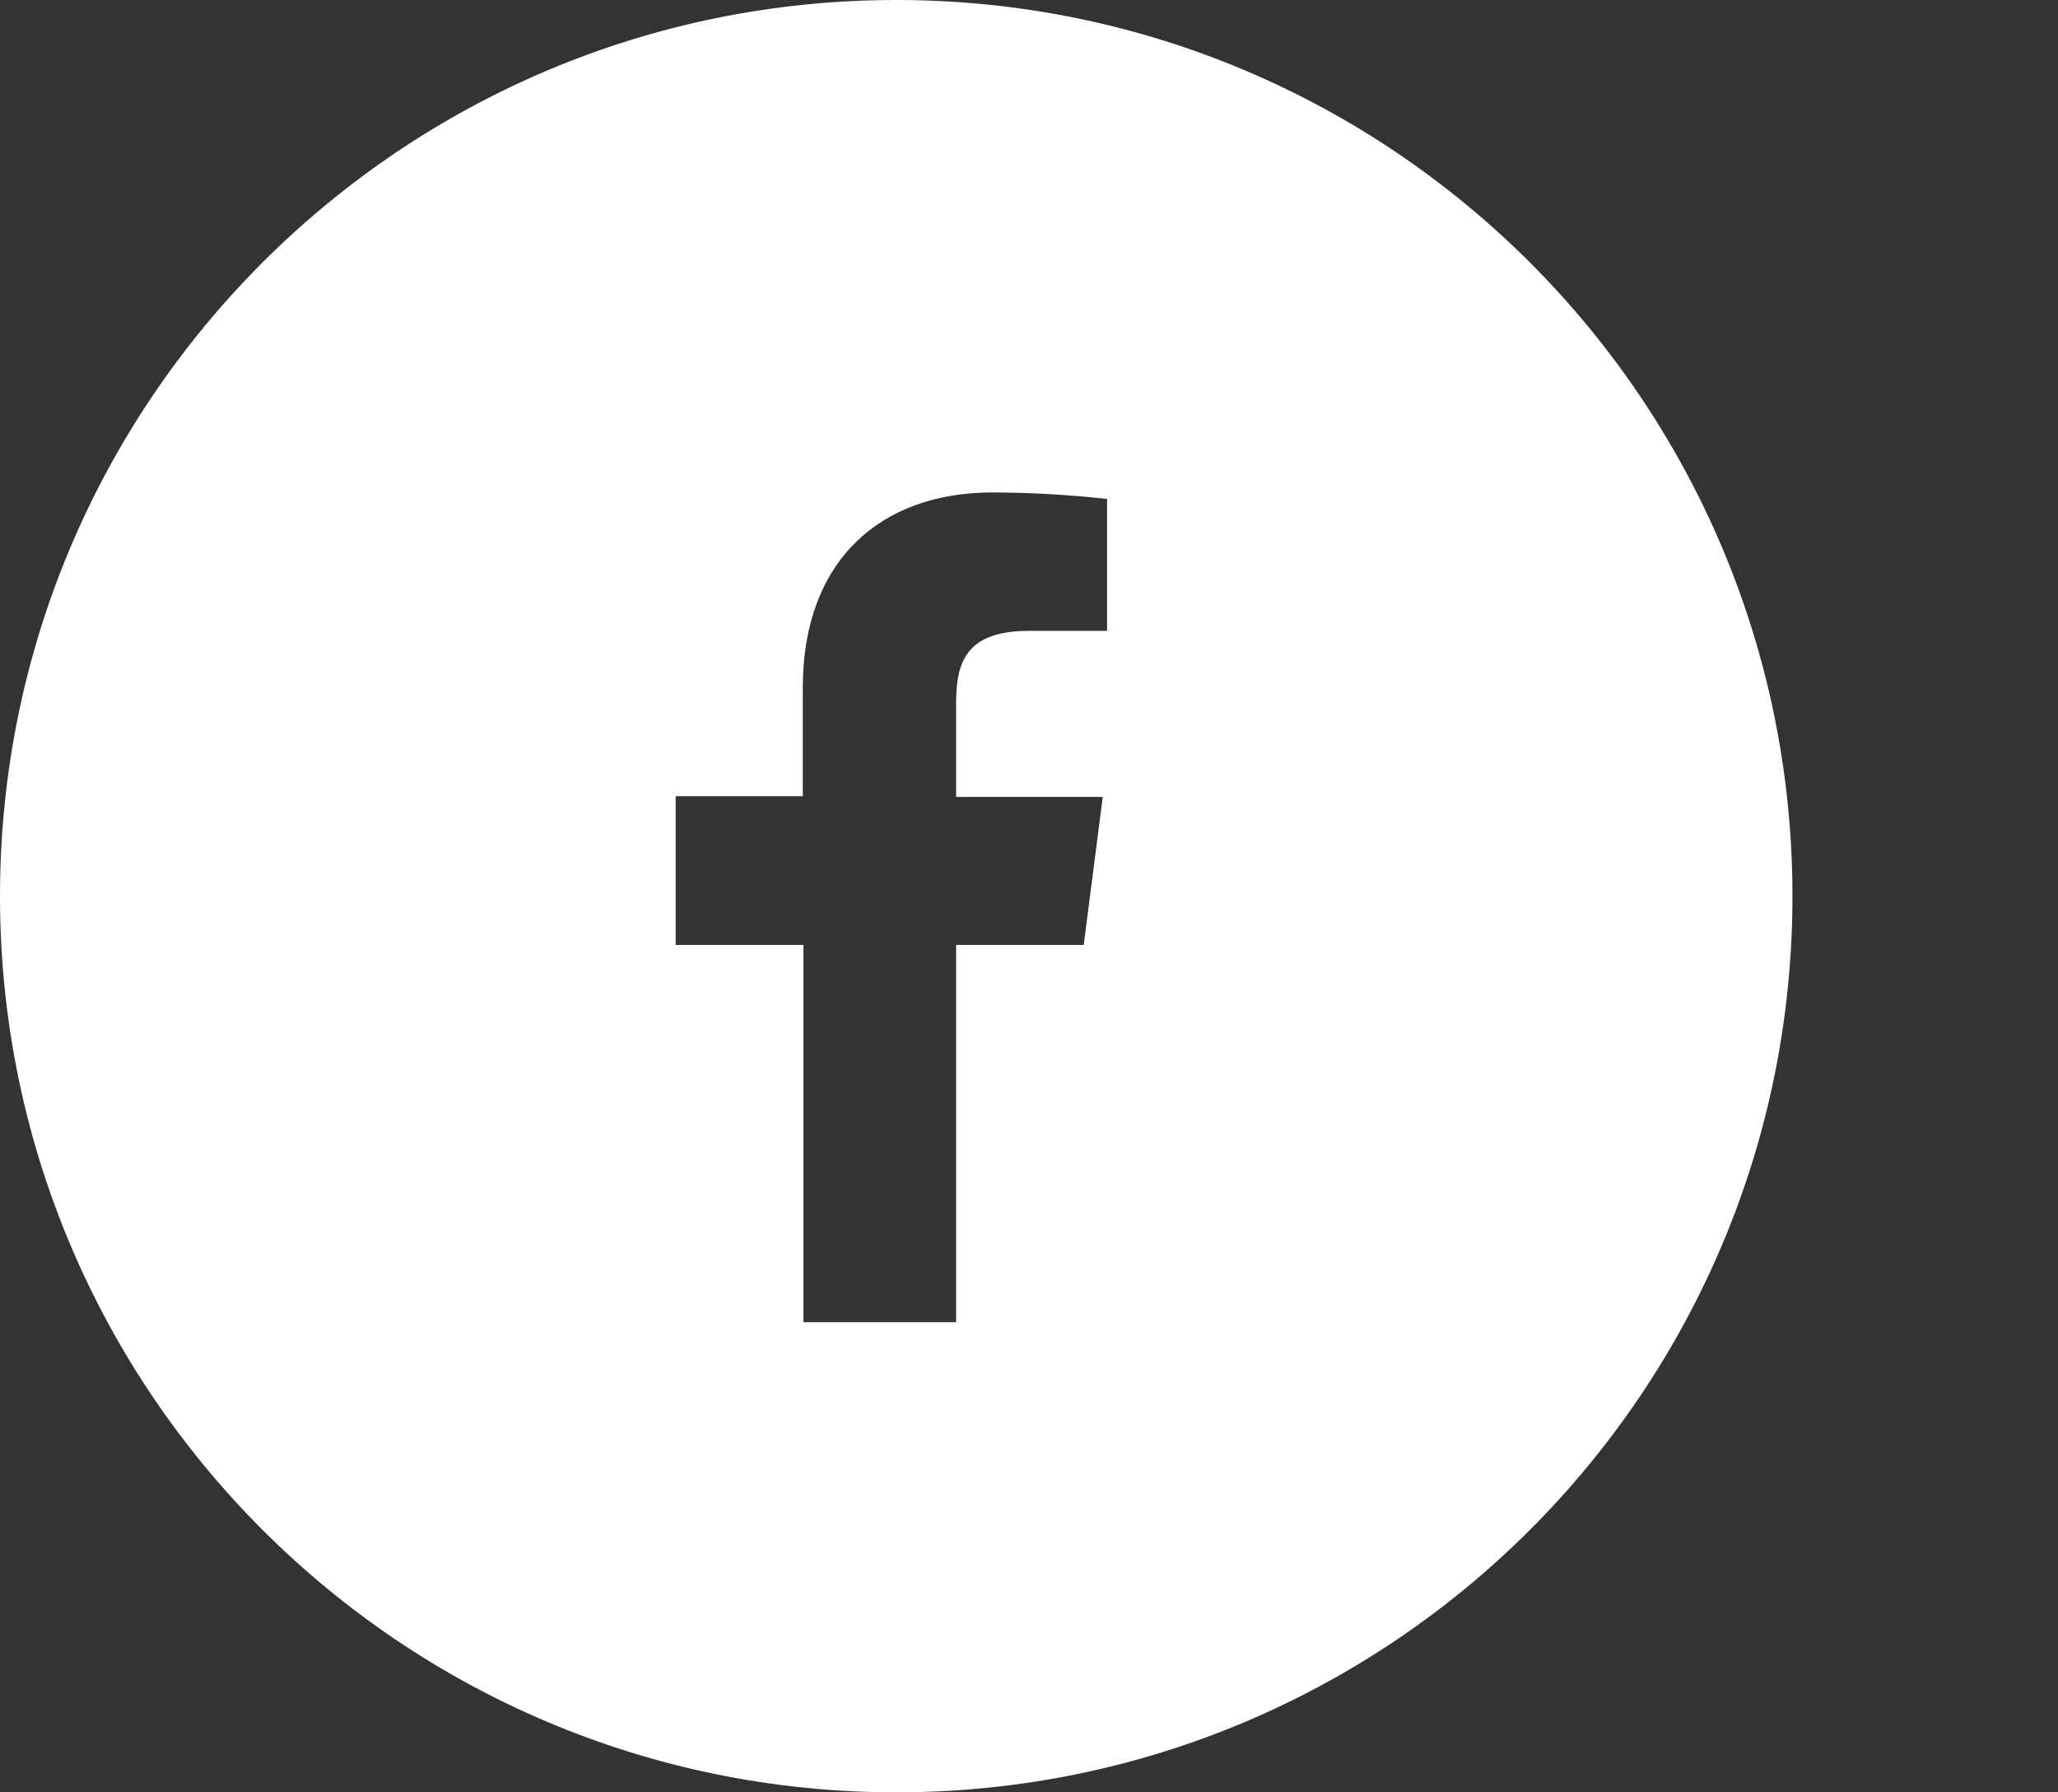 <?xml version="1.0" encoding="UTF-8"?>
<svg width="62px" height="54px" viewBox="0 0 62 54" version="1.1" xmlns="http://www.w3.org/2000/svg" xmlns:xlink="http://www.w3.org/1999/xlink">
    <rect x="0" y="0" width="62" height="54" fill="#333333" stroke="none"/>
    <!-- Generator: Sketch 51.3 (57544) - http://www.bohemiancoding.com/sketch -->
    <title>Artboard</title>
    <desc>Created with Sketch.</desc>
    <defs></defs>
    <g id="Artboard" stroke="none" stroke-width="1" fill="none" fill-rule="evenodd">
        <g id="flogo-HexRBG-Wht-58">
            <path d="M27,54 C12.088,54 0,41.912 0,27 C0,12.088 12.088,0 27,0 C41.912,0 54,12.088 54,27 C54,41.912 41.912,54 27,54 Z M24.205,39.836 L28.804,39.836 L28.804,28.468 L32.649,28.468 L33.222,24.009 L28.804,24.009 L28.804,21.167 C28.804,19.88 29.161,19.007 31.006,19.007 L33.352,19.007 L33.352,15.033 C32.205,14.905 31.053,14.84 29.9,14.836 C26.505,14.836 24.185,16.909 24.185,20.717 L24.185,23.988 L20.355,23.988 L20.355,28.468 L24.205,28.468 L24.205,39.836 Z" id="Combined-Shape" fill="#FFFFFF"></path>
            <rect id="Rectangle-2-Copy" x="54" y="20" width="8" height="8"></rect>
        </g>
    </g>
</svg>